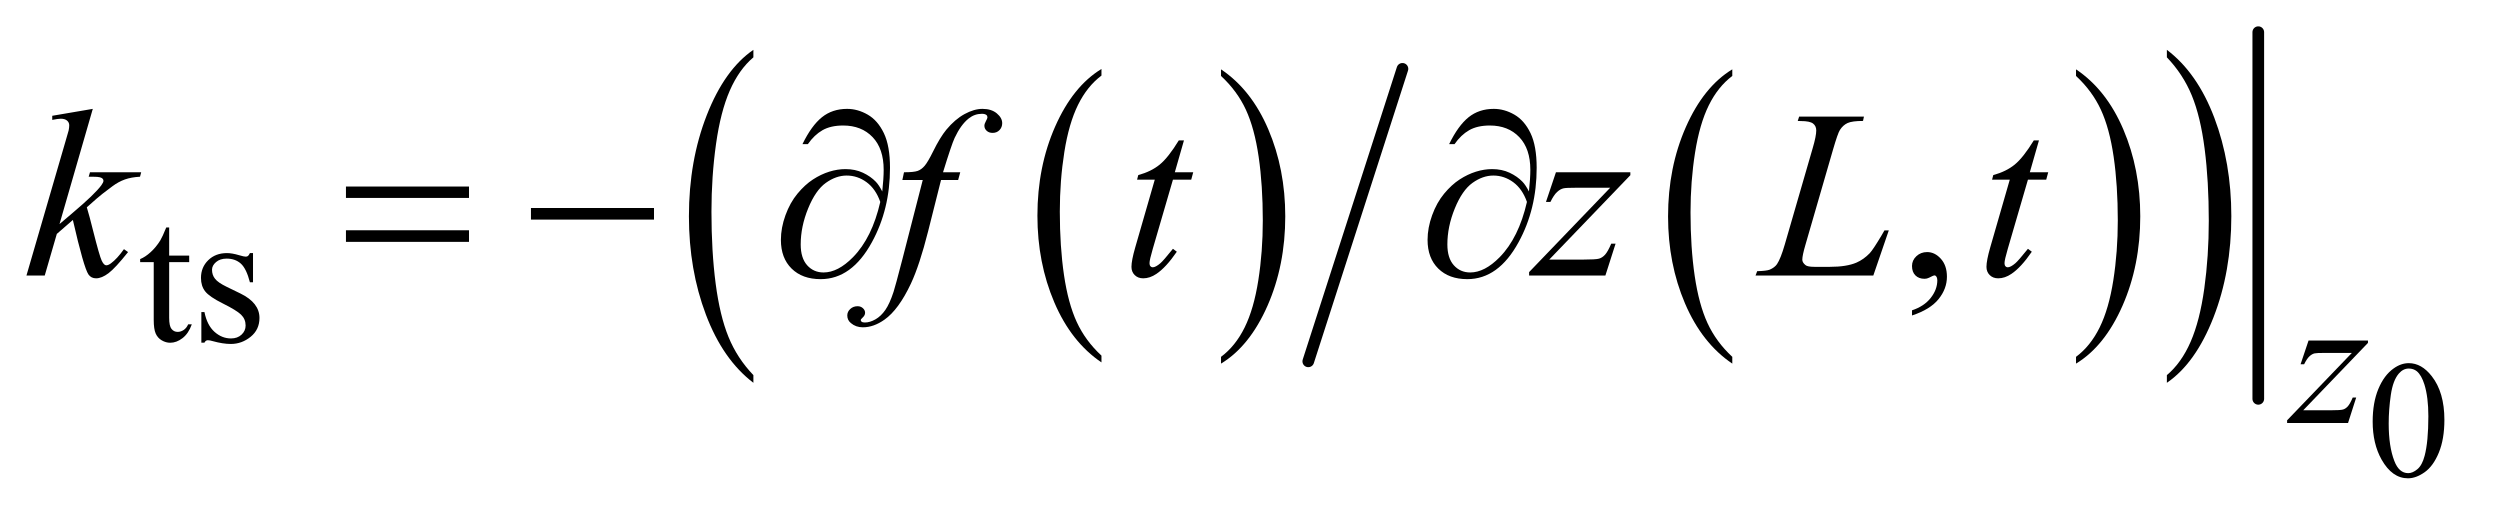 <?xml version="1.0" encoding="UTF-8"?>
<!DOCTYPE svg PUBLIC '-//W3C//DTD SVG 1.0//EN'
          'http://www.w3.org/TR/2001/REC-SVG-20010904/DTD/svg10.dtd'>
<svg stroke-dasharray="none" shape-rendering="auto" xmlns="http://www.w3.org/2000/svg" font-family="'Dialog'" text-rendering="auto" width="147" fill-opacity="1" color-interpolation="auto" color-rendering="auto" preserveAspectRatio="xMidYMid meet" font-size="12px" viewBox="0 0 147 30" fill="black" xmlns:xlink="http://www.w3.org/1999/xlink" stroke="black" image-rendering="auto" stroke-miterlimit="10" stroke-linecap="square" stroke-linejoin="miter" font-style="normal" stroke-width="1" height="30" stroke-dashoffset="0" font-weight="normal" stroke-opacity="1"
><!--Generated by the Batik Graphics2D SVG Generator--><defs id="genericDefs"
  /><g
  ><defs id="defs1"
    ><clipPath clipPathUnits="userSpaceOnUse" id="clipPath1"
      ><path d="M0.966 1.661 L93.784 1.661 L93.784 20.636 L0.966 20.636 L0.966 1.661 Z"
      /></clipPath
      ><clipPath clipPathUnits="userSpaceOnUse" id="clipPath2"
      ><path d="M30.864 53.051 L30.864 659.308 L2996.277 659.308 L2996.277 53.051 Z"
      /></clipPath
    ></defs
    ><g transform="scale(1.576,1.576) translate(-0.966,-1.661) matrix(0.031,0,0,0.031,0,0)"
    ><path d="M1356.812 481.594 L1356.812 489.734 Q1320.375 465.109 1300.055 417.461 Q1279.734 369.812 1279.734 313.172 Q1279.734 254.25 1301.102 205.844 Q1322.469 157.438 1356.812 136.594 L1356.812 144.547 Q1339.641 157.438 1328.609 179.789 Q1317.578 202.141 1312.133 236.531 Q1306.688 270.922 1306.688 308.234 Q1306.688 350.484 1311.711 384.586 Q1316.734 418.688 1327.07 441.141 Q1337.406 463.594 1356.812 481.594 Z" stroke="none" clip-path="url(#clipPath2)"
    /></g
    ><g transform="matrix(0.049,0,0,0.049,-1.522,-2.616)"
    ><path d="M1496.281 144.547 L1496.281 136.594 Q1532.734 161.031 1553.055 208.68 Q1573.375 256.328 1573.375 312.984 Q1573.375 371.891 1552.008 420.398 Q1530.641 468.906 1496.281 489.734 L1496.281 481.594 Q1513.594 468.703 1524.633 446.352 Q1535.672 424 1541.047 389.711 Q1546.422 355.422 1546.422 317.906 Q1546.422 275.844 1541.461 241.648 Q1536.5 207.453 1526.102 185 Q1515.703 162.547 1496.281 144.547 Z" stroke="none" clip-path="url(#clipPath2)"
    /></g
    ><g transform="matrix(0.049,0,0,0.049,-1.522,-2.616)"
    ><path d="M2109.812 481.594 L2109.812 489.734 Q2073.375 465.109 2053.055 417.461 Q2032.734 369.812 2032.734 313.172 Q2032.734 254.25 2054.102 205.844 Q2075.469 157.438 2109.812 136.594 L2109.812 144.547 Q2092.641 157.438 2081.609 179.789 Q2070.578 202.141 2065.133 236.531 Q2059.688 270.922 2059.688 308.234 Q2059.688 350.484 2064.711 384.586 Q2069.734 418.688 2080.07 441.141 Q2090.406 463.594 2109.812 481.594 Z" stroke="none" clip-path="url(#clipPath2)"
    /></g
    ><g transform="matrix(0.049,0,0,0.049,-1.522,-2.616)"
    ><path d="M2522.281 144.547 L2522.281 136.594 Q2558.734 161.031 2579.055 208.68 Q2599.375 256.328 2599.375 312.984 Q2599.375 371.891 2578.008 420.398 Q2556.641 468.906 2522.281 489.734 L2522.281 481.594 Q2539.594 468.703 2550.633 446.352 Q2561.672 424 2567.047 389.711 Q2572.422 355.422 2572.422 317.906 Q2572.422 275.844 2567.461 241.648 Q2562.5 207.453 2552.102 185 Q2541.703 162.547 2522.281 144.547 Z" stroke="none" clip-path="url(#clipPath2)"
    /></g
    ><g stroke-width="14" transform="matrix(0.049,0,0,0.049,-1.522,-2.616)" stroke-linejoin="round" stroke-linecap="round"
    ><line y2="487" fill="none" x1="1714" clip-path="url(#clipPath2)" x2="1601" y1="136"
    /></g
    ><g transform="matrix(0.049,0,0,0.049,-1.522,-2.616)"
    ><path d="M935.125 503.531 L935.125 512.75 Q898.547 484.875 878.156 430.969 Q857.766 377.062 857.766 312.969 Q857.766 246.297 879.211 191.531 Q900.656 136.766 935.125 113.188 L935.125 122.188 Q917.891 136.766 906.82 162.062 Q895.75 187.359 890.281 226.266 Q884.812 265.172 884.812 307.391 Q884.812 355.188 889.859 393.773 Q894.906 432.359 905.273 457.766 Q915.641 483.172 935.125 503.531 Z" stroke="none" clip-path="url(#clipPath2)"
    /></g
    ><g transform="matrix(0.049,0,0,0.049,-1.522,-2.616)"
    ><path d="M2631.312 122.188 L2631.312 113.188 Q2667.875 140.844 2688.266 194.75 Q2708.656 248.656 2708.656 312.75 Q2708.656 379.422 2687.219 434.297 Q2665.781 489.172 2631.312 512.75 L2631.312 503.531 Q2648.688 488.953 2659.758 463.656 Q2670.828 438.359 2676.219 399.562 Q2681.609 360.766 2681.609 318.328 Q2681.609 270.734 2676.641 232.047 Q2671.672 193.359 2661.227 167.953 Q2650.781 142.547 2631.312 122.188 Z" stroke="none" clip-path="url(#clipPath2)"
    /></g
    ><g stroke-width="14" transform="matrix(0.049,0,0,0.049,-1.522,-2.616)" stroke-linejoin="round" stroke-linecap="round"
    ><line y2="532" fill="none" x1="2741" clip-path="url(#clipPath2)" x2="2741" y1="92"
    /></g
    ><g transform="matrix(0.049,0,0,0.049,-1.522,-2.616)"
    ><path d="M2878.266 559.25 Q2878.266 536.469 2885.133 520.031 Q2892 503.594 2903.391 495.547 Q2912.219 489.172 2921.641 489.172 Q2936.953 489.172 2949.125 504.766 Q2964.328 524.109 2964.328 557.188 Q2964.328 580.344 2957.656 596.539 Q2950.984 612.734 2940.633 620.047 Q2930.281 627.359 2920.656 627.359 Q2901.625 627.359 2888.953 604.875 Q2878.266 585.938 2878.266 559.25 ZM2897.5 561.703 Q2897.5 589.172 2904.266 606.547 Q2909.859 621.172 2920.953 621.172 Q2926.25 621.172 2931.945 616.414 Q2937.641 611.656 2940.578 600.469 Q2945.094 583.578 2945.094 552.859 Q2945.094 530.094 2940.391 514.875 Q2936.859 503.594 2931.266 498.891 Q2927.234 495.641 2921.547 495.641 Q2914.875 495.641 2909.672 501.625 Q2902.609 509.781 2900.055 527.25 Q2897.5 544.719 2897.5 561.703 Z" stroke="none" clip-path="url(#clipPath2)"
    /></g
    ><g transform="matrix(0.049,0,0,0.049,-1.522,-2.616)"
    ><path d="M234.062 326.328 L234.062 360.125 L258.094 360.125 L258.094 367.984 L234.062 367.984 L234.062 434.703 Q234.062 444.688 236.922 448.172 Q239.781 451.656 244.281 451.656 Q247.984 451.656 251.469 449.352 Q254.953 447.047 256.859 442.562 L261.234 442.562 Q257.312 453.562 250.125 459.125 Q242.938 464.688 235.297 464.688 Q230.125 464.688 225.188 461.82 Q220.25 458.953 217.891 453.617 Q215.531 448.281 215.531 437.172 L215.531 367.984 L199.25 367.984 L199.25 364.281 Q205.422 361.812 211.883 355.914 Q218.344 350.016 223.391 341.938 Q225.969 337.672 230.578 326.328 L234.062 326.328 ZM334.672 357.094 L334.672 392.141 L330.969 392.141 Q326.703 375.625 320.016 369.672 Q313.328 363.719 303 363.719 Q295.141 363.719 290.312 367.875 Q285.484 372.031 285.484 377.094 Q285.484 383.375 289.078 387.875 Q292.562 392.469 303.234 397.641 L319.625 405.609 Q342.422 416.734 342.422 434.922 Q342.422 448.969 331.812 457.555 Q321.203 466.141 308.062 466.141 Q298.625 466.141 286.5 462.781 Q282.781 461.656 280.422 461.656 Q277.844 461.656 276.391 464.578 L272.688 464.578 L272.688 427.844 L276.391 427.844 Q279.531 443.578 288.406 451.547 Q297.281 459.516 308.281 459.516 Q316.031 459.516 320.914 454.969 Q325.797 450.422 325.797 444.016 Q325.797 436.266 320.352 430.992 Q314.906 425.719 298.625 417.633 Q282.344 409.547 277.281 403.031 Q272.234 396.625 272.234 386.859 Q272.234 374.172 280.938 365.633 Q289.641 357.094 303.453 357.094 Q309.516 357.094 318.156 359.672 Q323.891 361.359 325.797 361.359 Q327.594 361.359 328.609 360.578 Q329.625 359.797 330.969 357.094 L334.672 357.094 Z" stroke="none" clip-path="url(#clipPath2)"
    /></g
    ><g transform="matrix(0.049,0,0,0.049,-1.522,-2.616)"
    ><path d="M2325.469 431.953 L2325.469 425.766 Q2339.953 420.984 2347.898 410.93 Q2355.844 400.875 2355.844 389.625 Q2355.844 386.953 2354.578 385.125 Q2353.594 383.859 2352.609 383.859 Q2351.062 383.859 2345.859 386.672 Q2343.328 387.938 2340.516 387.938 Q2333.625 387.938 2329.547 383.859 Q2325.469 379.781 2325.469 372.609 Q2325.469 365.719 2330.742 360.797 Q2336.016 355.875 2343.609 355.875 Q2352.891 355.875 2360.133 363.961 Q2367.375 372.047 2367.375 385.406 Q2367.375 399.891 2357.32 412.336 Q2347.266 424.781 2325.469 431.953 Z" stroke="none" clip-path="url(#clipPath2)"
    /></g
    ><g transform="matrix(0.049,0,0,0.049,-1.522,-2.616)"
    ><path d="M2801.312 462.062 L2872.625 462.062 L2872.625 464.859 L2794.922 545.719 L2827.828 545.719 Q2839.5 545.719 2842.648 544.82 Q2845.797 543.922 2848.43 541.008 Q2851.062 538.094 2854.328 530.453 L2858.484 530.453 L2848.703 561 L2775.594 561 L2775.594 557.75 L2853.312 476.891 L2820.969 476.891 Q2810.75 476.891 2808.609 477.438 Q2805.469 478.125 2802.383 480.984 Q2799.297 483.844 2796.031 490.469 L2791.766 490.469 L2801.312 462.062 Z" stroke="none" clip-path="url(#clipPath2)"
    /></g
    ><g transform="matrix(0.049,0,0,0.049,-1.522,-2.616)"
    ><path d="M142.406 184.031 L102.469 322.266 L118.5 308.625 Q144.797 286.406 152.672 275.719 Q155.203 272.203 155.203 270.375 Q155.203 269.109 154.359 267.984 Q153.516 266.859 151.055 266.156 Q148.594 265.453 142.406 265.453 L137.484 265.453 L139.031 260.109 L200.484 260.109 L199.078 265.453 Q188.531 266.016 180.867 268.758 Q173.203 271.5 166.031 276.844 Q151.828 287.391 147.328 291.469 L135.234 302.156 Q138.328 312.281 142.828 330.422 Q150.422 360.516 153.094 366.141 Q155.766 371.766 158.578 371.766 Q160.969 371.766 164.203 369.375 Q171.516 364.031 179.812 352.359 L184.734 355.875 Q169.406 375.141 161.25 381.258 Q153.094 387.375 146.344 387.375 Q140.438 387.375 137.203 382.734 Q131.578 374.438 118.5 317.344 L99.234 334.078 L84.75 384 L62.812 384 L109.5 223.547 L113.438 209.906 Q114.141 206.391 114.141 203.719 Q114.141 200.344 111.539 198.094 Q108.938 195.844 104.016 195.844 Q100.781 195.844 93.75 197.25 L93.75 192.328 L142.406 184.031 ZM1183.359 260.109 L1180.828 269.391 L1160.297 269.391 L1144.828 330.844 Q1134.562 371.484 1124.156 393.703 Q1109.391 425.062 1092.375 437.016 Q1079.438 446.156 1066.5 446.156 Q1058.062 446.156 1052.156 441.094 Q1047.797 437.578 1047.797 431.953 Q1047.797 427.453 1051.383 424.148 Q1054.969 420.844 1060.172 420.844 Q1063.969 420.844 1066.57 423.234 Q1069.172 425.625 1069.172 428.719 Q1069.172 431.812 1066.219 434.484 Q1063.969 436.453 1063.969 437.438 Q1063.969 438.703 1064.953 439.406 Q1066.219 440.391 1068.891 440.391 Q1074.938 440.391 1081.617 436.594 Q1088.297 432.797 1093.5 425.273 Q1098.703 417.75 1103.344 403.547 Q1105.312 397.641 1113.891 364.594 L1138.359 269.391 L1113.891 269.391 L1115.859 260.109 Q1127.531 260.109 1132.172 258.492 Q1136.812 256.875 1140.68 252.305 Q1144.547 247.734 1150.734 235.219 Q1159.031 218.344 1166.625 209.062 Q1177.031 196.547 1188.492 190.289 Q1199.953 184.031 1210.078 184.031 Q1220.766 184.031 1227.234 189.445 Q1233.703 194.859 1233.703 201.188 Q1233.703 206.109 1230.469 209.484 Q1227.234 212.859 1222.172 212.859 Q1217.812 212.859 1215.07 210.328 Q1212.328 207.797 1212.328 204.281 Q1212.328 202.031 1214.156 198.727 Q1215.984 195.422 1215.984 194.297 Q1215.984 192.328 1214.719 191.344 Q1212.891 189.938 1209.375 189.938 Q1200.516 189.938 1193.484 195.562 Q1184.062 203.016 1176.609 218.906 Q1172.812 227.203 1162.688 260.109 L1183.359 260.109 ZM1451.812 221.859 L1440.844 260.109 L1462.922 260.109 L1460.531 268.969 L1438.594 268.969 L1414.406 351.938 Q1410.469 365.297 1410.469 369.234 Q1410.469 371.625 1411.594 372.891 Q1412.719 374.156 1414.266 374.156 Q1417.781 374.156 1423.547 369.234 Q1426.922 366.422 1438.594 351.938 L1443.234 355.453 Q1430.297 374.297 1418.766 382.031 Q1410.891 387.375 1402.875 387.375 Q1396.688 387.375 1392.75 383.508 Q1388.812 379.641 1388.812 373.594 Q1388.812 366 1393.312 350.391 L1416.797 268.969 L1395.562 268.969 L1396.969 263.484 Q1412.438 259.266 1422.703 250.898 Q1432.969 242.531 1445.625 221.859 L1451.812 221.859 ZM1898.188 260.109 L1987.484 260.109 L1987.484 263.625 L1890.172 364.875 L1931.375 364.875 Q1946 364.875 1949.938 363.75 Q1953.875 362.625 1957.18 358.969 Q1960.484 355.312 1964.562 345.75 L1969.766 345.75 L1957.531 384 L1865.984 384 L1865.984 379.922 L1963.297 278.672 L1922.797 278.672 Q1910 278.672 1907.328 279.375 Q1903.391 280.219 1899.523 283.805 Q1895.656 287.391 1891.578 295.688 L1886.234 295.688 L1898.188 260.109 ZM2279.047 384 L2137.719 384 L2139.688 378.797 Q2150.938 378.516 2154.734 376.969 Q2160.641 374.438 2163.453 370.359 Q2167.812 363.891 2172.734 347.016 L2206.344 231 Q2210.562 216.656 2210.562 209.906 Q2210.562 204.562 2206.695 201.609 Q2202.828 198.656 2192.141 198.656 Q2189.75 198.656 2188.344 198.516 L2190.031 193.312 L2267.797 193.312 L2266.672 198.516 Q2253.594 198.516 2248.109 201.047 Q2242.625 203.578 2238.969 209.344 Q2236.438 213.141 2230.672 232.969 L2197.625 347.016 Q2193.828 359.953 2193.828 365.016 Q2193.828 368.391 2197.625 371.484 Q2200.016 373.594 2208.453 373.594 L2226.875 373.594 Q2246.984 373.594 2258.797 368.531 Q2267.516 364.734 2274.828 357.141 Q2278.766 352.922 2288.75 336.188 L2292.406 329.859 L2297.609 329.859 L2279.047 384 ZM2477.812 221.859 L2466.844 260.109 L2488.922 260.109 L2486.531 268.969 L2464.594 268.969 L2440.406 351.938 Q2436.469 365.297 2436.469 369.234 Q2436.469 371.625 2437.594 372.891 Q2438.719 374.156 2440.266 374.156 Q2443.781 374.156 2449.547 369.234 Q2452.922 366.422 2464.594 351.938 L2469.234 355.453 Q2456.297 374.297 2444.766 382.031 Q2436.891 387.375 2428.875 387.375 Q2422.688 387.375 2418.75 383.508 Q2414.812 379.641 2414.812 373.594 Q2414.812 366 2419.312 350.391 L2442.797 268.969 L2421.562 268.969 L2422.969 263.484 Q2438.438 259.266 2448.703 250.898 Q2458.969 242.531 2471.625 221.859 L2477.812 221.859 Z" stroke="none" clip-path="url(#clipPath2)"
    /></g
    ><g transform="matrix(0.049,0,0,0.049,-1.522,-2.616)"
    ><path d="M446.203 277.266 L593.859 277.266 L593.859 290.906 L446.203 290.906 L446.203 277.266 ZM446.203 329.719 L593.859 329.719 L593.859 343.641 L446.203 343.641 L446.203 329.719 ZM668.203 303 L815.859 303 L815.859 316.922 L668.203 316.922 L668.203 303 ZM1089.781 283.172 Q1091.469 267.281 1091.469 257.156 Q1091.469 231.844 1078.18 217.922 Q1064.891 204 1042.812 204 Q1027.906 204 1018.062 209.625 Q1008.219 215.25 1000.484 226.359 L994.016 226.359 Q1004.844 204.141 1017.359 194.086 Q1029.875 184.031 1047.594 184.031 Q1060.25 184.031 1072.273 190.922 Q1084.297 197.812 1091.68 213.141 Q1099.062 228.469 1099.062 254.766 Q1099.062 304.406 1077.406 343.922 Q1053.219 388.359 1015.812 388.359 Q993.875 388.359 981.008 375.703 Q968.141 363.047 968.141 341.25 Q968.141 326.766 973.625 311.648 Q979.109 296.531 988.039 285.773 Q996.969 275.016 1006.602 268.758 Q1016.234 262.5 1026.148 259.406 Q1036.062 256.312 1045.625 256.312 Q1057.297 256.312 1066.578 260.672 Q1075.859 265.031 1082.047 271.5 Q1085.844 275.438 1089.781 283.172 ZM1087.391 295.688 Q1081.906 280.078 1071.008 272.062 Q1060.109 264.047 1047.031 264.047 Q1034.375 264.047 1022.07 272.836 Q1009.766 281.625 1000.836 303.492 Q991.906 325.359 991.906 346.734 Q991.906 363.047 999.641 371.695 Q1007.375 380.344 1019.328 380.344 Q1036.625 380.344 1054.625 362.062 Q1077.547 338.719 1087.391 295.688 ZM1865.781 283.172 Q1867.469 267.281 1867.469 257.156 Q1867.469 231.844 1854.18 217.922 Q1840.891 204 1818.812 204 Q1803.906 204 1794.062 209.625 Q1784.219 215.25 1776.484 226.359 L1770.016 226.359 Q1780.844 204.141 1793.359 194.086 Q1805.875 184.031 1823.594 184.031 Q1836.25 184.031 1848.273 190.922 Q1860.297 197.812 1867.68 213.141 Q1875.062 228.469 1875.062 254.766 Q1875.062 304.406 1853.406 343.922 Q1829.219 388.359 1791.812 388.359 Q1769.875 388.359 1757.008 375.703 Q1744.141 363.047 1744.141 341.25 Q1744.141 326.766 1749.625 311.648 Q1755.109 296.531 1764.039 285.773 Q1772.969 275.016 1782.602 268.758 Q1792.234 262.5 1802.148 259.406 Q1812.062 256.312 1821.625 256.312 Q1833.297 256.312 1842.578 260.672 Q1851.859 265.031 1858.047 271.5 Q1861.844 275.438 1865.781 283.172 ZM1863.391 295.688 Q1857.906 280.078 1847.008 272.062 Q1836.109 264.047 1823.031 264.047 Q1810.375 264.047 1798.07 272.836 Q1785.766 281.625 1776.836 303.492 Q1767.906 325.359 1767.906 346.734 Q1767.906 363.047 1775.641 371.695 Q1783.375 380.344 1795.328 380.344 Q1812.625 380.344 1830.625 362.062 Q1853.547 338.719 1863.391 295.688 Z" stroke="none" clip-path="url(#clipPath2)"
    /></g
  ></g
></svg
>
